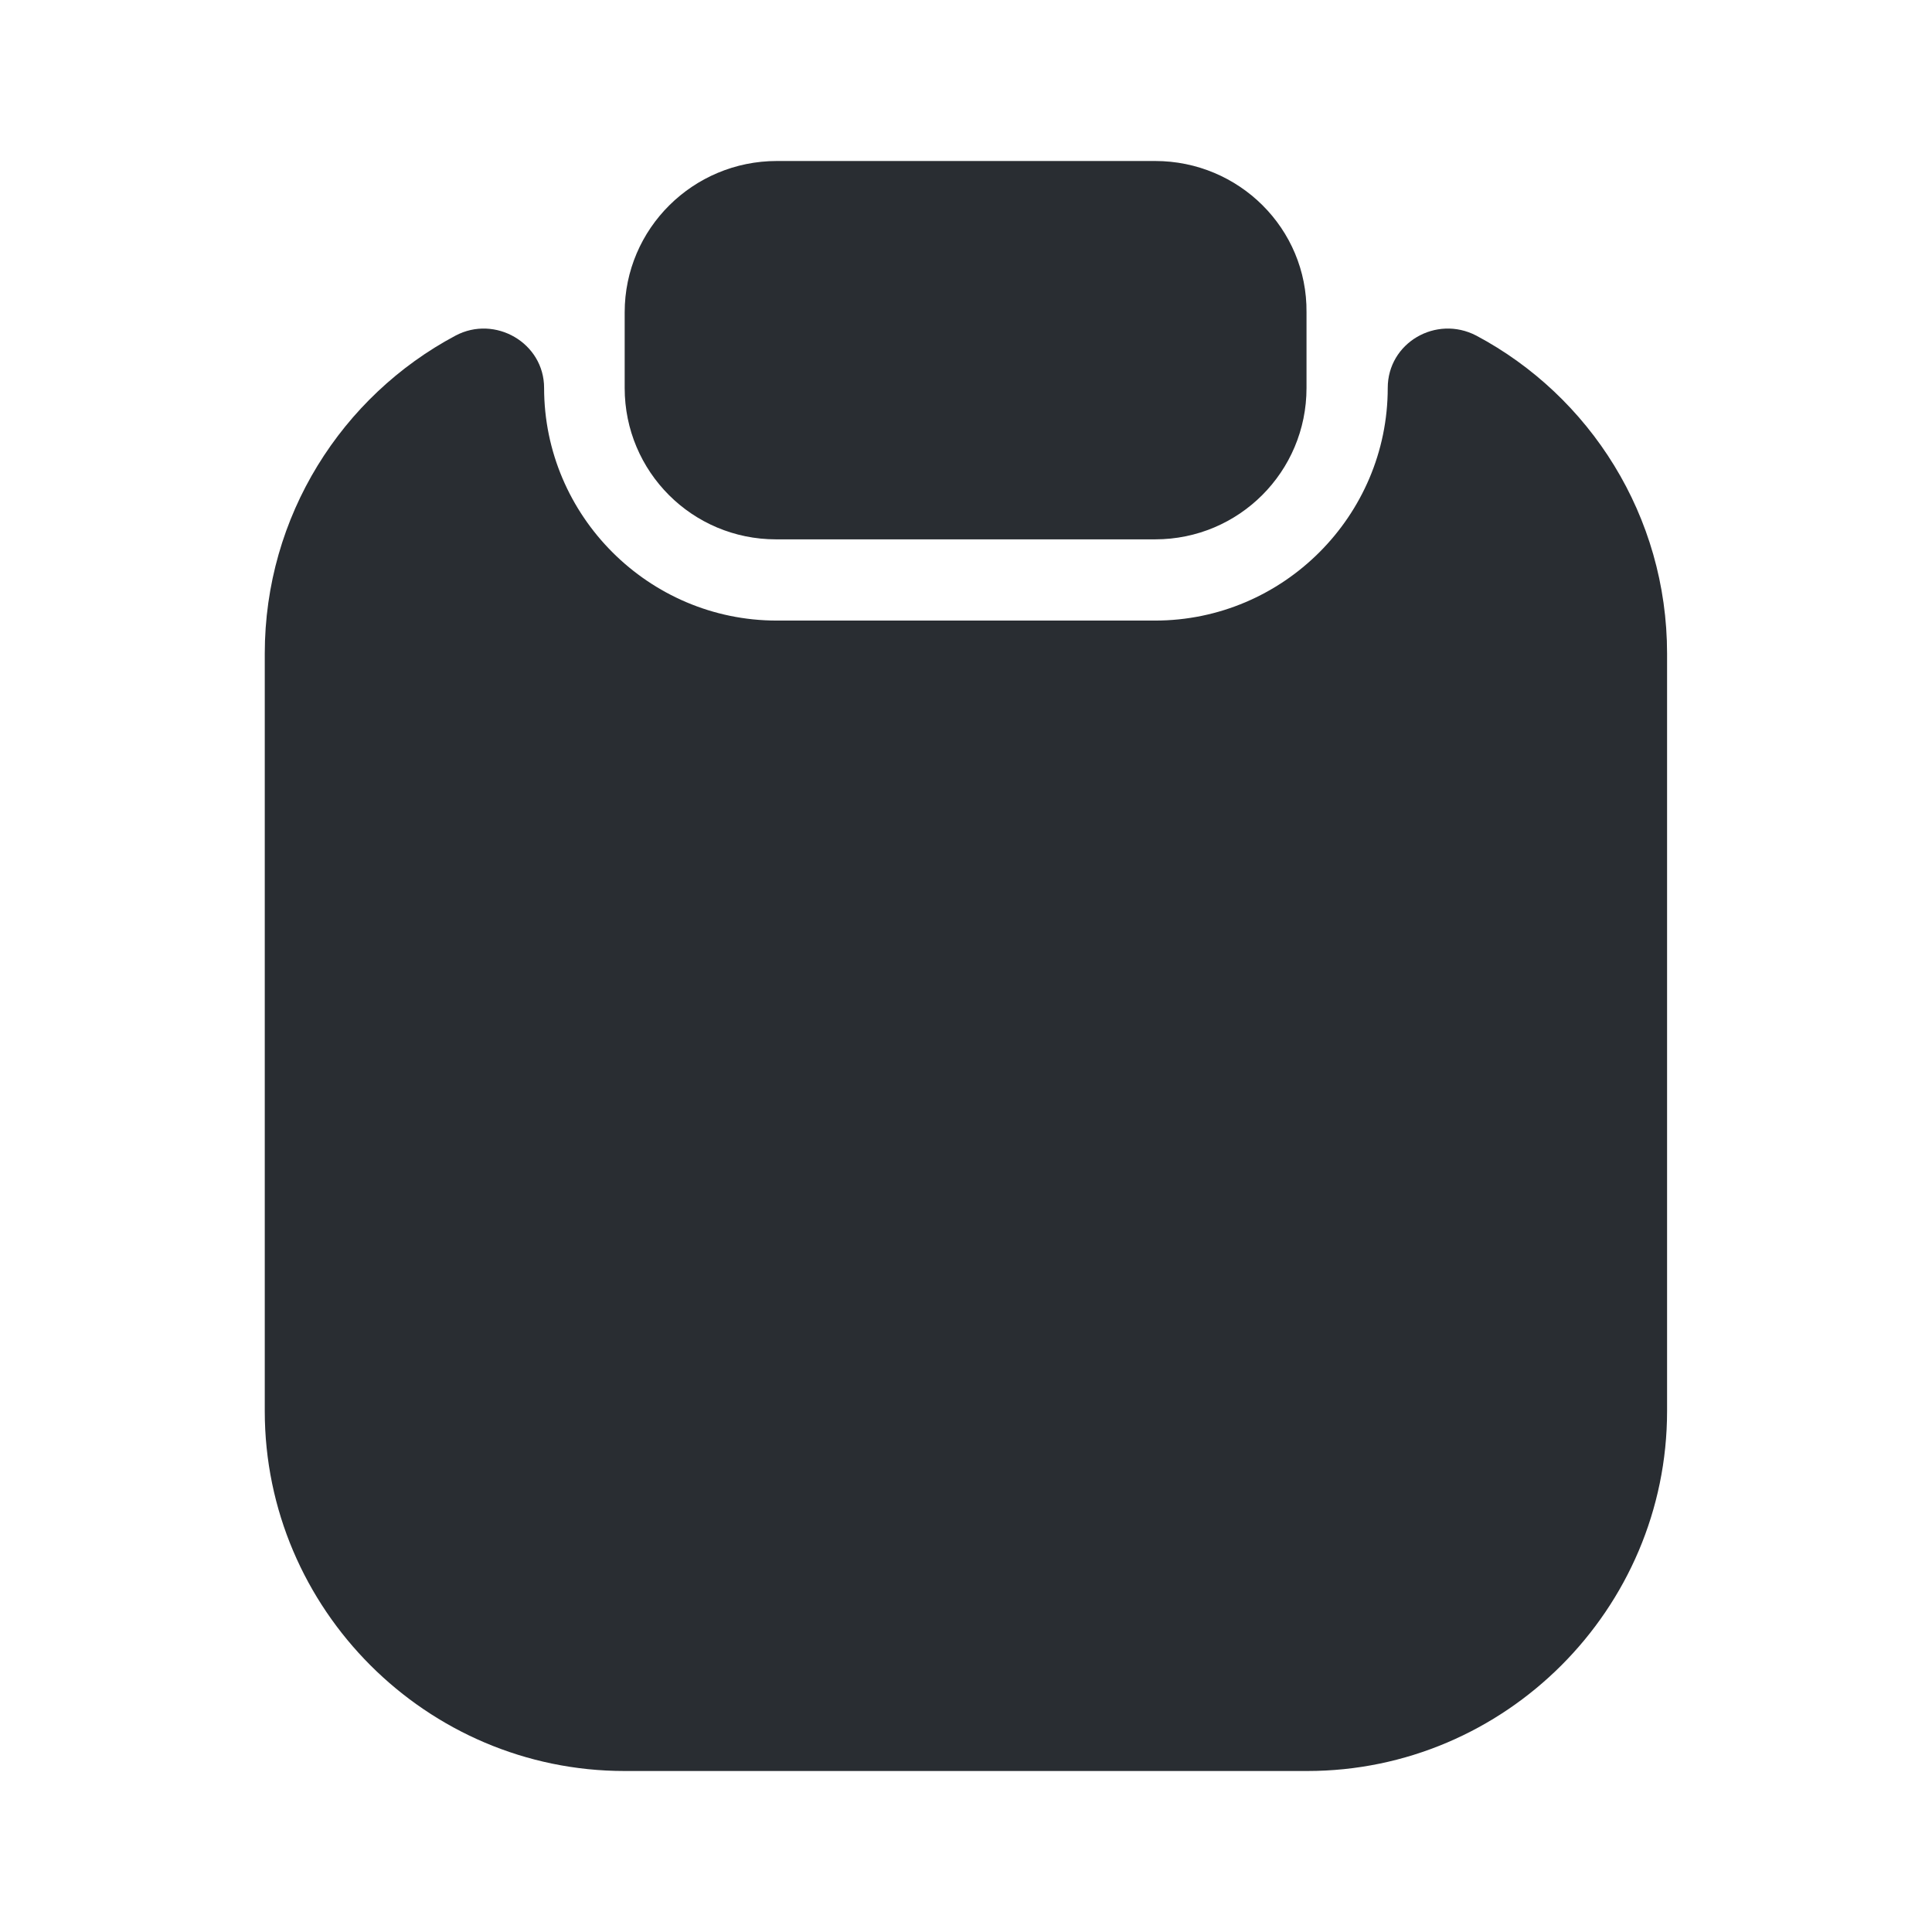<?xml version="1.0" encoding="utf-8"?><!-- Скачано с сайта svg4.ru / Downloaded from svg4.ru -->
<svg width="800px" height="800px" viewBox="0 0 24 24" fill="none" xmlns="http://www.w3.org/2000/svg">
<path d="M20.709 8.119V17.529C20.709 19.989 18.699 22 16.239 22H7.759C5.299 22 3.289 19.989 3.289 17.529V8.119C3.289 6.409 4.249 4.919 5.659 4.169C6.149 3.909 6.759 4.259 6.759 4.819C6.759 6.409 8.059 7.709 9.649 7.709H14.349C15.939 7.709 17.239 6.409 17.239 4.819C17.239 4.259 17.839 3.909 18.339 4.169C19.749 4.919 20.709 6.409 20.709 8.119Z" fill="#292D32"/>
<path d="M14.35 2H9.65C8.61 2 7.76 2.84 7.76 3.88V4.82C7.76 5.86 8.6 6.7 9.64 6.7H14.35C15.39 6.7 16.23 5.86 16.23 4.82V3.88C16.24 2.84 15.39 2 14.35 2Z" fill="#292D32"/>
</svg>